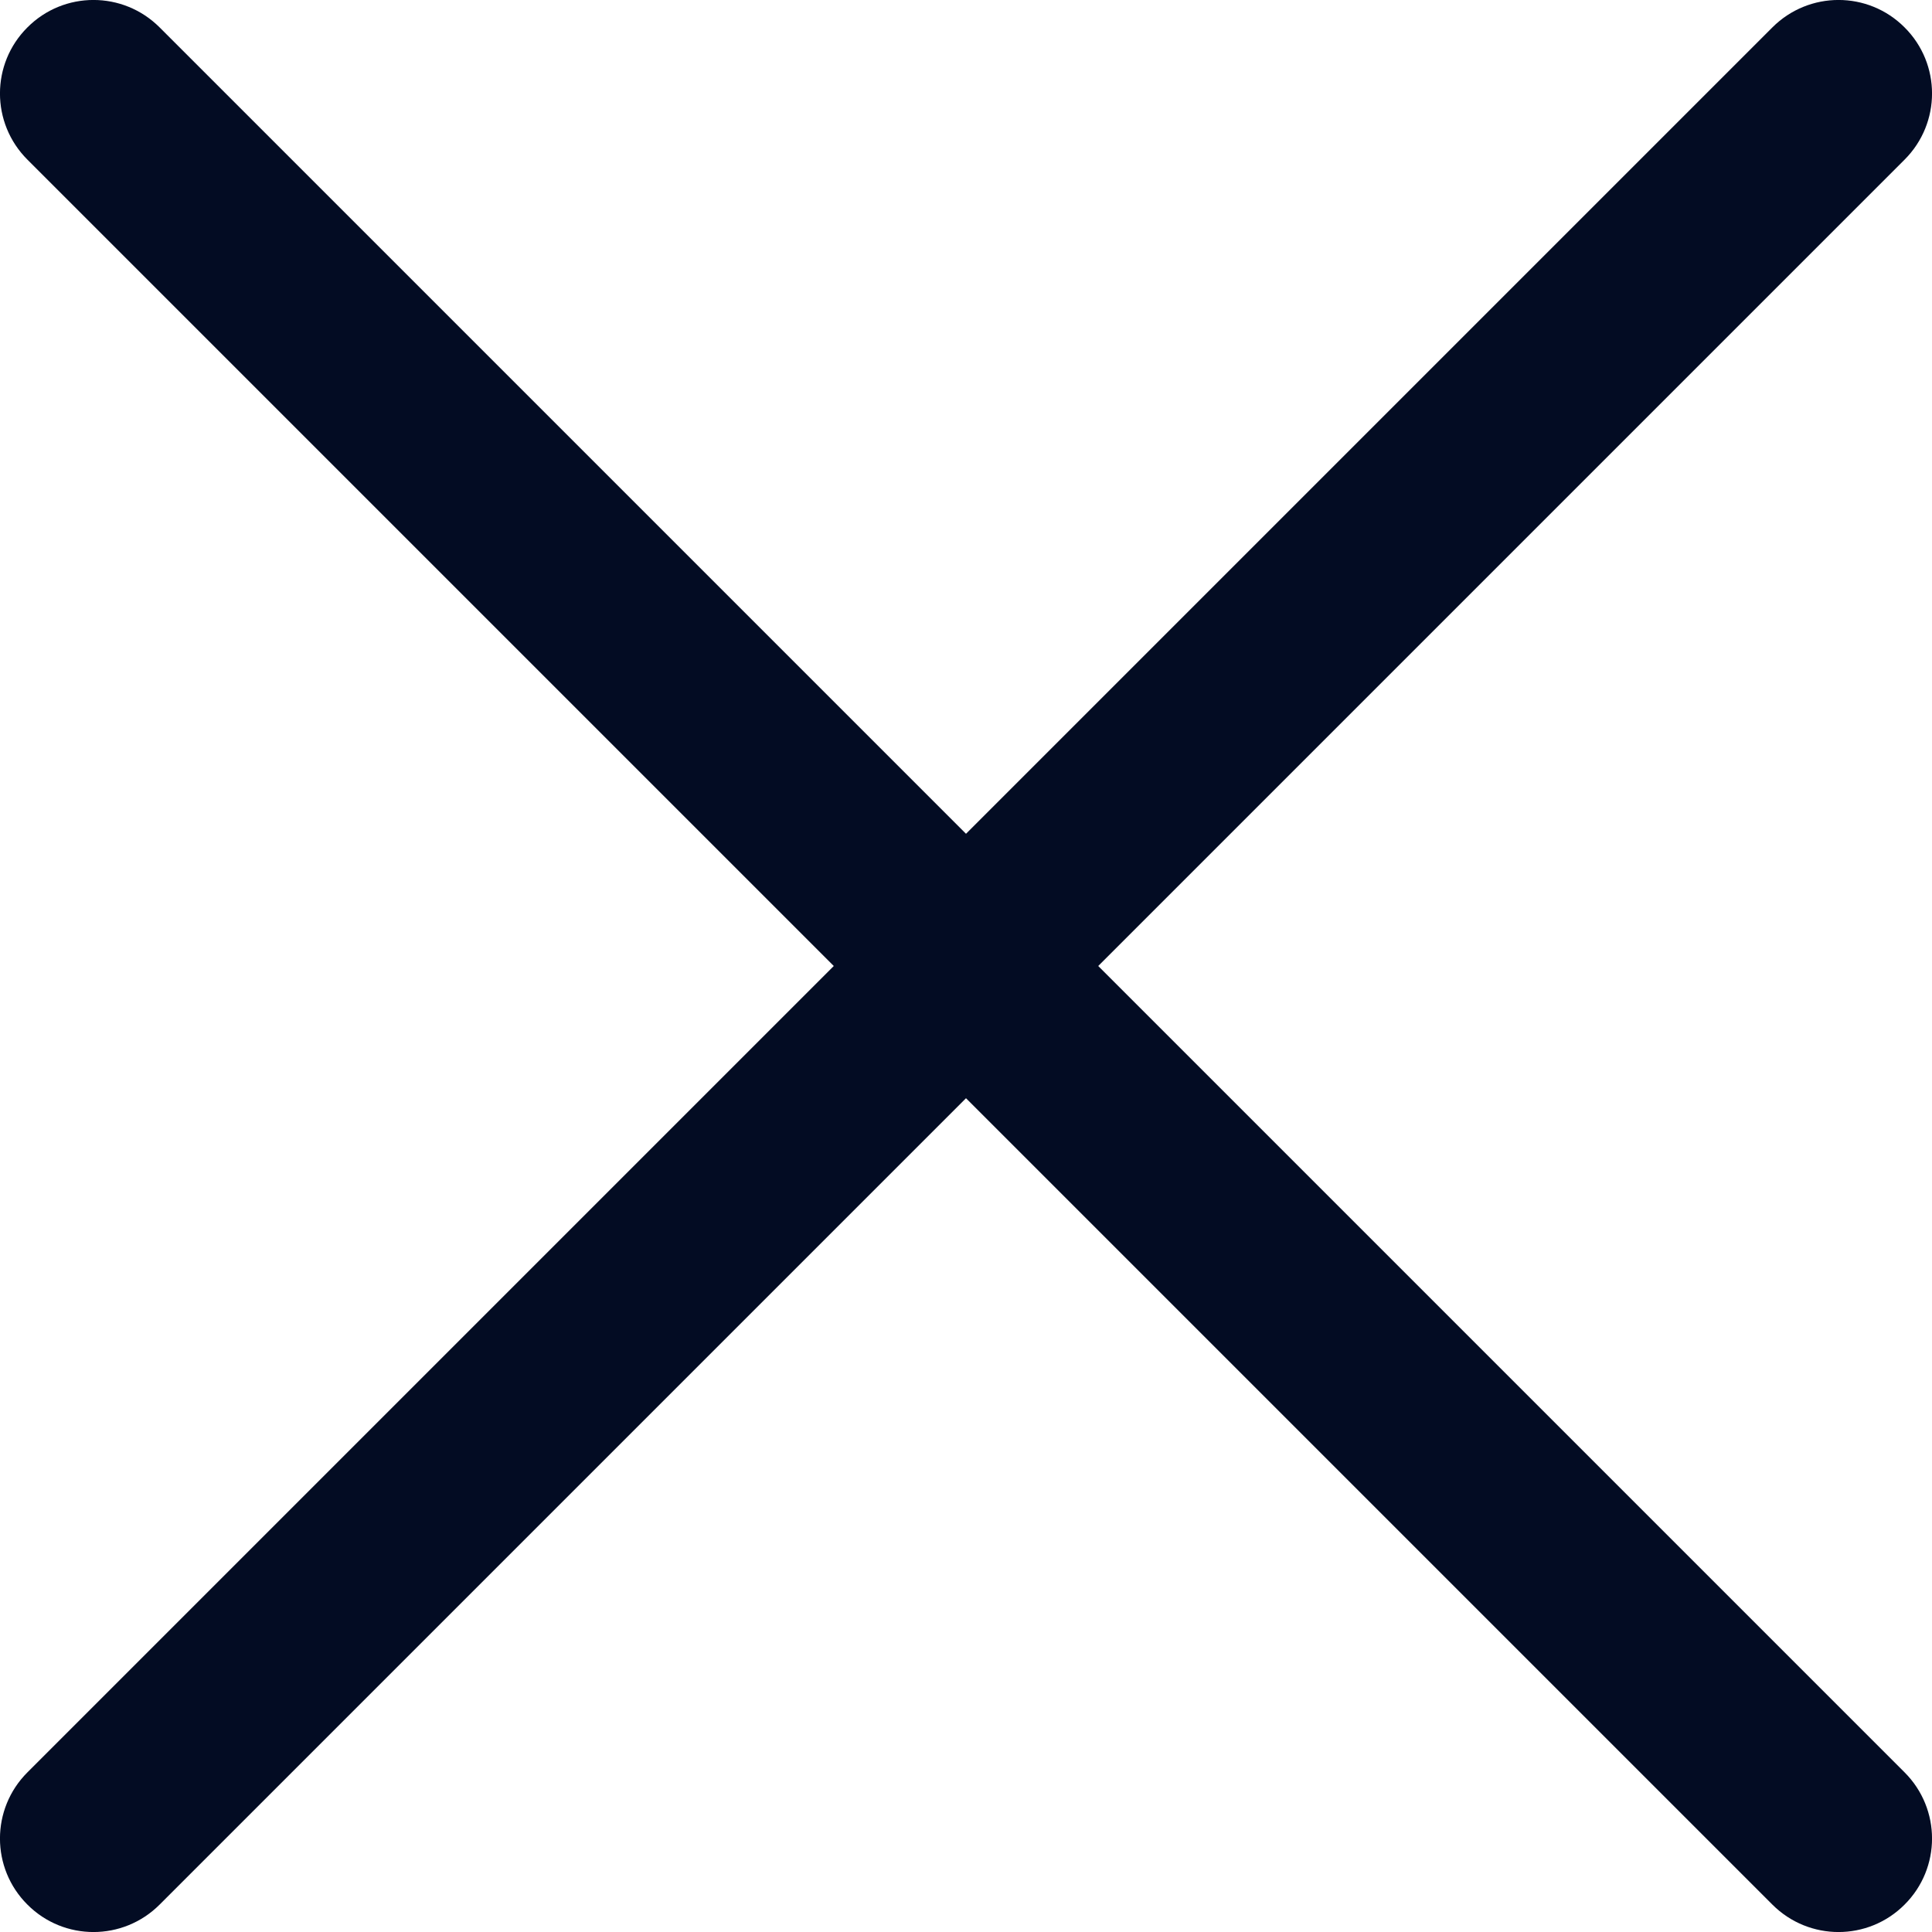 <svg width="16" height="16" viewBox="0 0 16 16" fill="none" xmlns="http://www.w3.org/2000/svg">
<path d="M15.773 1.322C16.076 1.019 16.076 0.529 15.773 0.227C15.471 -0.076 14.981 -0.076 14.678 0.227L8 6.905L1.322 0.227C1.019 -0.076 0.529 -0.076 0.227 0.227C-0.076 0.529 -0.076 1.019 0.227 1.322L6.905 8L0.227 14.678C-0.076 14.981 -0.076 15.471 0.227 15.773C0.529 16.076 1.019 16.076 1.322 15.773L8 9.095L14.678 15.773C14.981 16.076 15.471 16.076 15.773 15.773C16.076 15.471 16.076 14.981 15.773 14.678L9.095 8L15.773 1.322Z" fill="#030C23"/>
</svg>
